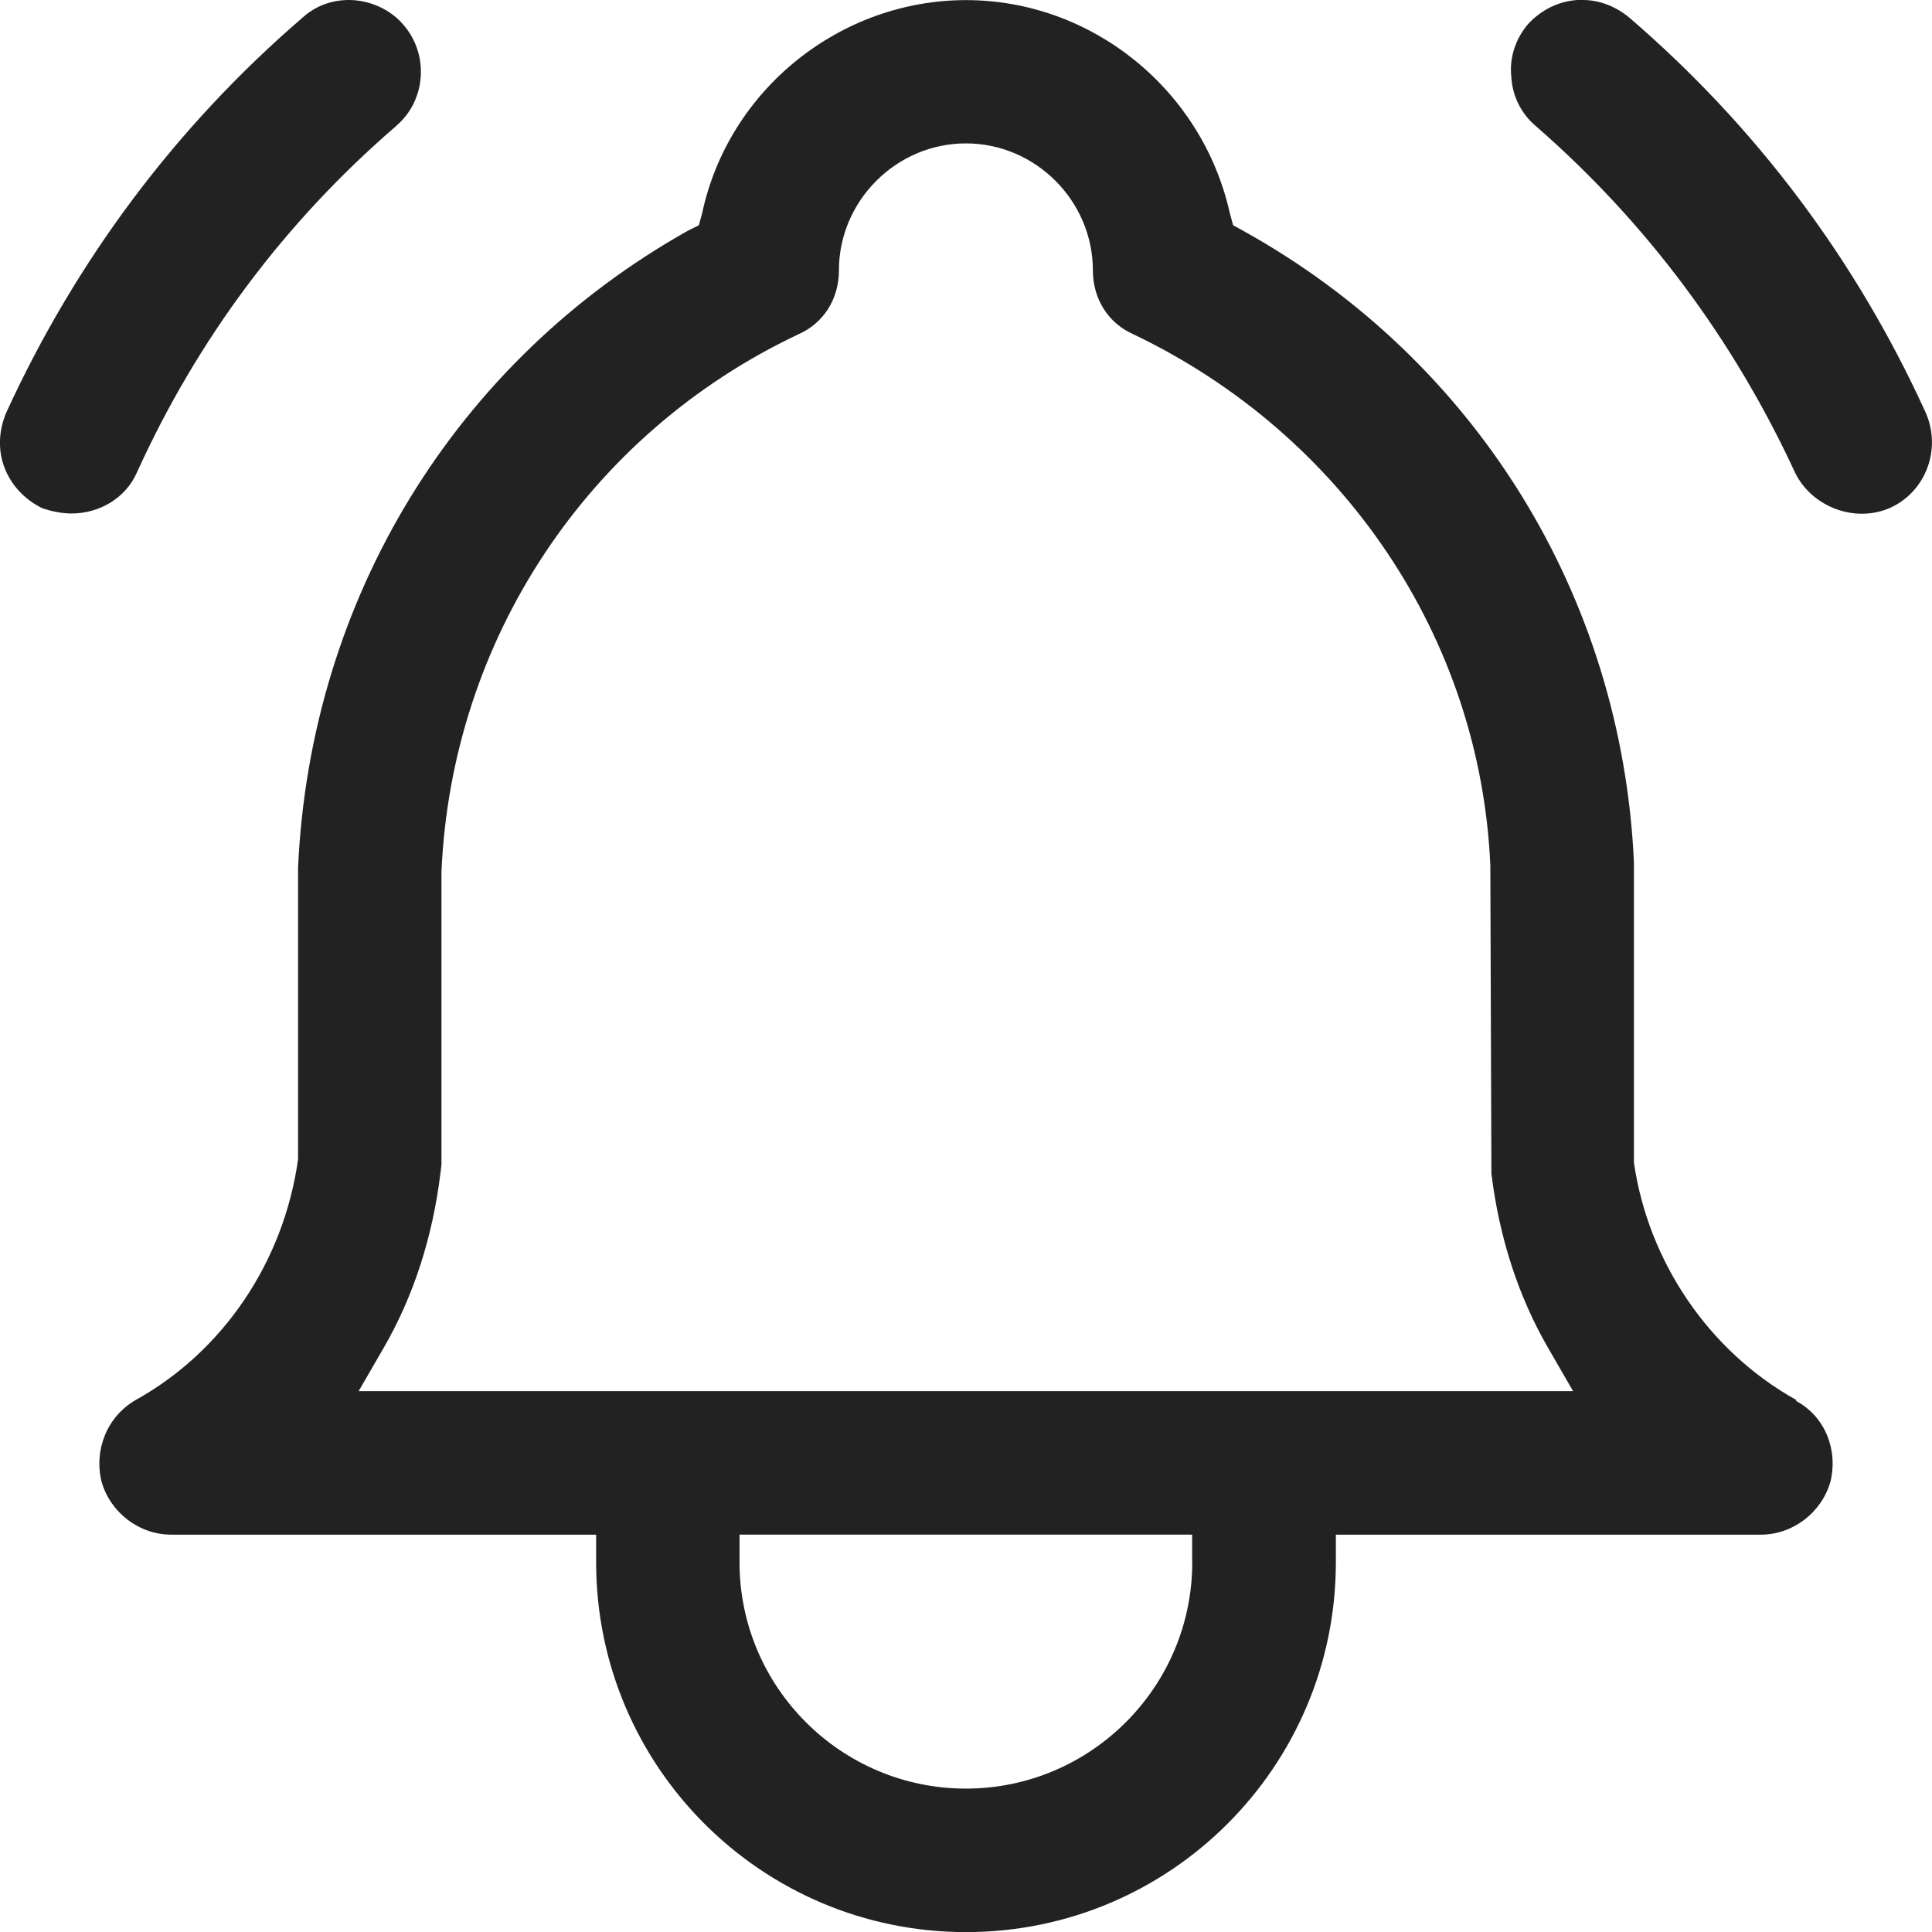 <?xml version="1.0" encoding="UTF-8"?>
<svg id="Layer_1" xmlns="http://www.w3.org/2000/svg" width="18" height="18.001" version="1.1" viewBox="0 0 18 18.001">
  <!-- Generator: Adobe Illustrator 29.7.1, SVG Export Plug-In . SVG Version: 2.1.1 Build 8)  -->
  <defs>
    <style>
      .st0 {
        fill: #222;
      }
    </style>
  </defs>
  <path class="st0" d="M16.735,13.053v-.01c-.813-.453-1.378-1.286-1.512-2.211v-2.798c-.113-2.479-1.471-4.68-3.641-5.884l-.093-.051-.031-.113c-.257-1.152-1.286-1.985-2.458-1.985s-2.212.833-2.458,1.985l-.031.113-.103.051c-2.16,1.214-3.518,3.425-3.631,5.935v2.716c-.134.957-.699,1.79-1.512,2.242-.267.154-.391.463-.319.761.082.288.35.494.648.494h3.96v.257c0,1.903,1.543,3.446,3.446,3.446s3.446-1.543,3.446-3.446v-.257h3.96c.298,0,.566-.206.648-.494.072-.298-.051-.607-.319-.751ZM11.108,14.555c0,1.162-.946,2.109-2.109,2.109s-2.109-.946-2.109-2.109v-.257h4.217v.257ZM3.342,12.96l.226-.391c.288-.494.463-1.049.535-1.636l.01-.082v-2.726c.093-2.17,1.368-4.084,3.322-5.009.237-.103.381-.329.381-.597,0-.648.535-1.183,1.183-1.183s1.183.535,1.183,1.183c0,.267.144.494.381.597,1.954.936,3.23,2.829,3.322,4.948l.01,2.87c.072.586.247,1.142.535,1.636l.226.391H3.342Z"/>
  <path class="st0" d="M17.609,4.732c-.329.144-.73-.01-.885-.329-.576-1.245-1.389-2.335-2.417-3.23-.134-.113-.216-.278-.226-.453-.021-.185.041-.36.154-.494.123-.134.288-.216.463-.226h.051c.154,0,.309.062.432.165,1.183,1.018,2.109,2.253,2.757,3.672.154.339.01.741-.329.895Z"/>
  <path class="st0" d="M3.692,1.173c-1.039.895-1.852,1.985-2.417,3.23-.103.237-.35.381-.607.381-.093,0-.195-.021-.278-.051-.165-.082-.288-.216-.35-.381-.062-.165-.051-.35.021-.514C.709,2.427,1.635,1.183,2.818.165c.123-.113.278-.165.432-.165.185,0,.381.082.504.226.247.278.216.71-.062.946Z"/>
</svg>